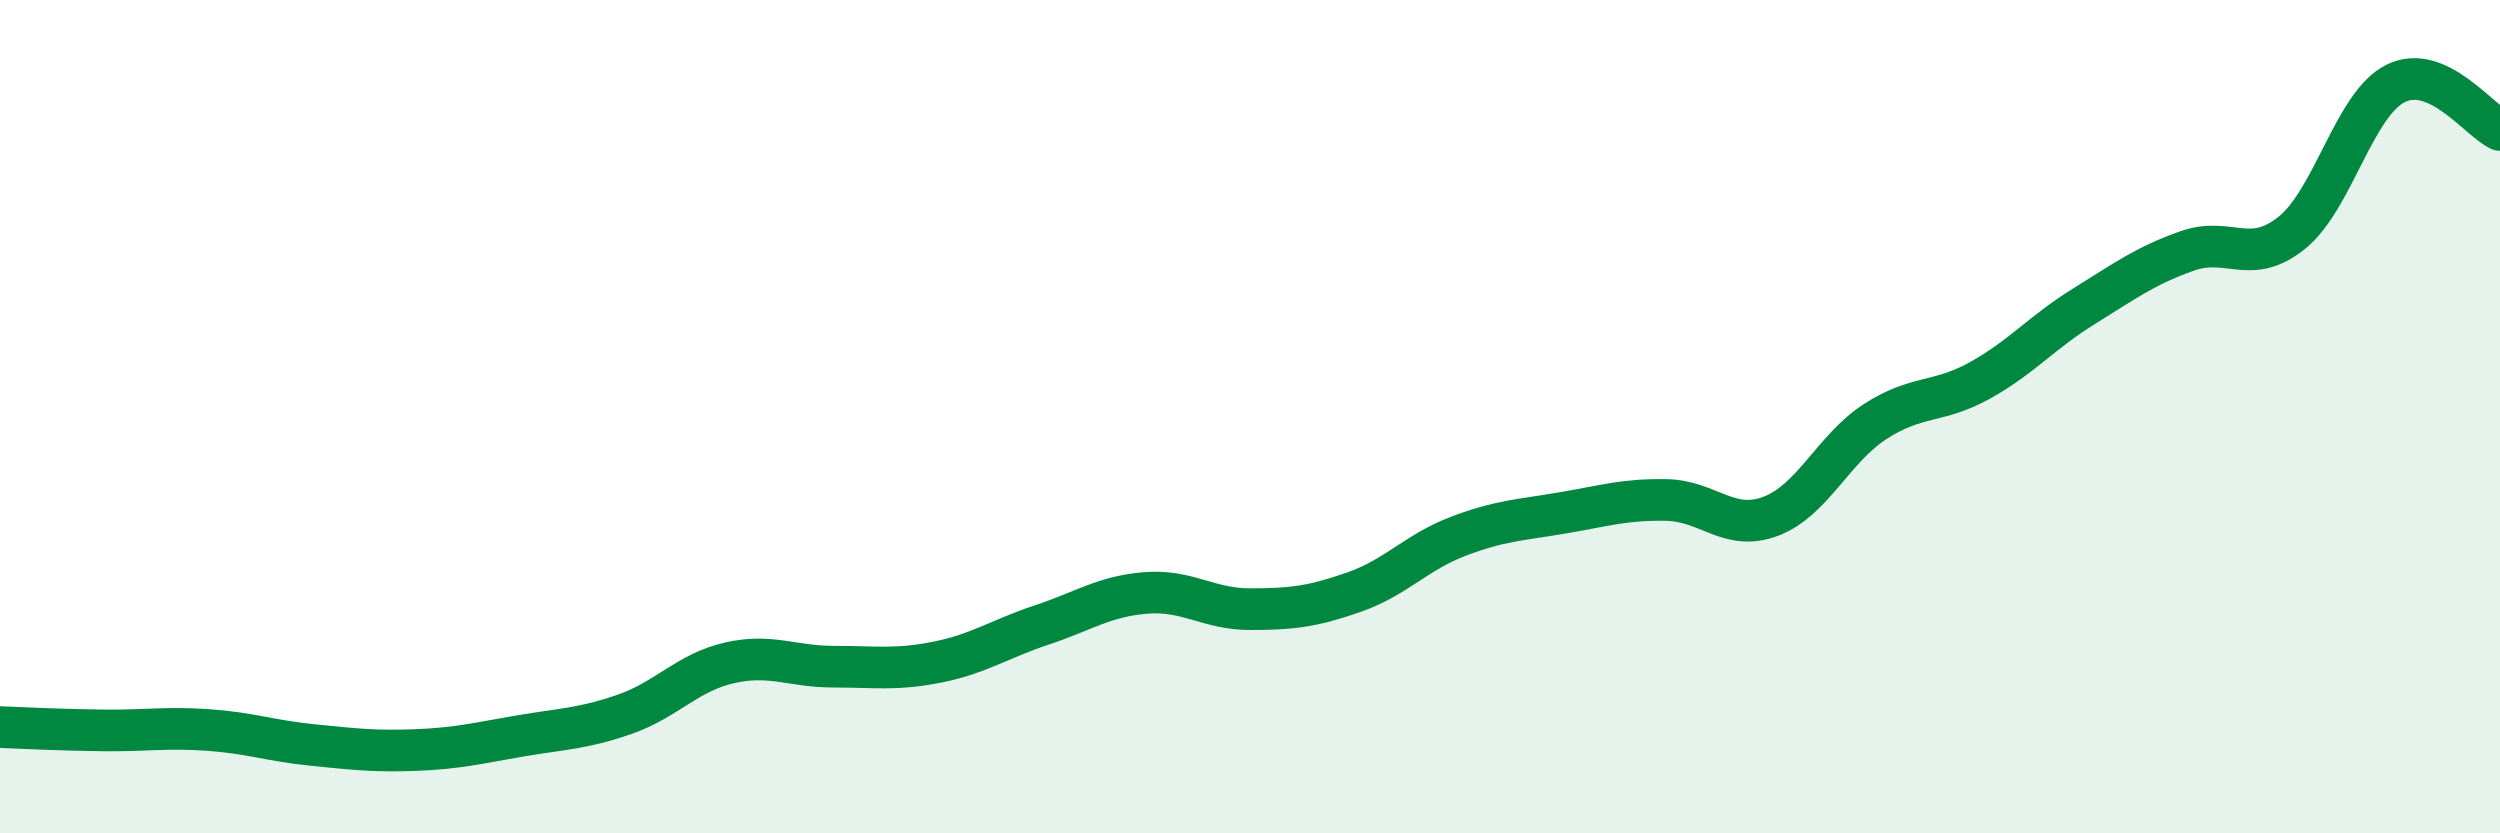 
    <svg width="60" height="20" viewBox="0 0 60 20" xmlns="http://www.w3.org/2000/svg">
      <path
        d="M 0,17.45 C 0.5,17.47 1.5,17.52 2.5,17.53 C 3.5,17.54 4,17.45 5,17.52 C 6,17.59 6.5,17.78 7.5,17.88 C 8.5,17.98 9,18.04 10,18 C 11,17.96 11.5,17.83 12.5,17.66 C 13.5,17.49 14,17.49 15,17.14 C 16,16.79 16.5,16.14 17.5,15.91 C 18.5,15.68 19,16 20,16 C 21,16 21.5,16.09 22.5,15.89 C 23.5,15.69 24,15.33 25,15 C 26,14.67 26.5,14.31 27.5,14.23 C 28.5,14.15 29,14.62 30,14.62 C 31,14.62 31.5,14.56 32.5,14.21 C 33.5,13.86 34,13.25 35,12.87 C 36,12.49 36.5,12.48 37.5,12.31 C 38.5,12.14 39,11.98 40,12 C 41,12.02 41.5,12.77 42.5,12.39 C 43.5,12.01 44,10.77 45,10.12 C 46,9.47 46.5,9.69 47.5,9.14 C 48.5,8.59 49,7.98 50,7.36 C 51,6.74 51.5,6.37 52.5,6.02 C 53.5,5.67 54,6.39 55,5.59 C 56,4.79 56.5,2.49 57.5,2 C 58.5,1.51 59.5,2.9 60,3.12L60 20L0 20Z"
        fill="#008740"
        opacity="0.1"
        stroke-linecap="round"
        stroke-linejoin="round"
      />
      <path
        d="M 0,17.45 C 0.5,17.47 1.5,17.52 2.5,17.53 C 3.5,17.54 4,17.45 5,17.52 C 6,17.59 6.5,17.78 7.5,17.88 C 8.5,17.98 9,18.04 10,18 C 11,17.96 11.5,17.83 12.5,17.66 C 13.5,17.49 14,17.49 15,17.14 C 16,16.79 16.5,16.14 17.5,15.91 C 18.5,15.68 19,16 20,16 C 21,16 21.5,16.09 22.5,15.89 C 23.5,15.69 24,15.33 25,15 C 26,14.67 26.5,14.31 27.5,14.23 C 28.5,14.15 29,14.62 30,14.62 C 31,14.62 31.5,14.56 32.5,14.21 C 33.5,13.86 34,13.25 35,12.87 C 36,12.49 36.5,12.48 37.5,12.31 C 38.5,12.14 39,11.98 40,12 C 41,12.02 41.5,12.77 42.5,12.39 C 43.5,12.01 44,10.77 45,10.12 C 46,9.47 46.5,9.69 47.5,9.14 C 48.5,8.59 49,7.98 50,7.36 C 51,6.74 51.5,6.37 52.5,6.02 C 53.5,5.67 54,6.39 55,5.59 C 56,4.79 56.5,2.49 57.5,2 C 58.5,1.51 59.5,2.9 60,3.12"
        stroke="#008740"
        stroke-width="1"
        fill="none"
        stroke-linecap="round"
        stroke-linejoin="round"
      />
    </svg>
  